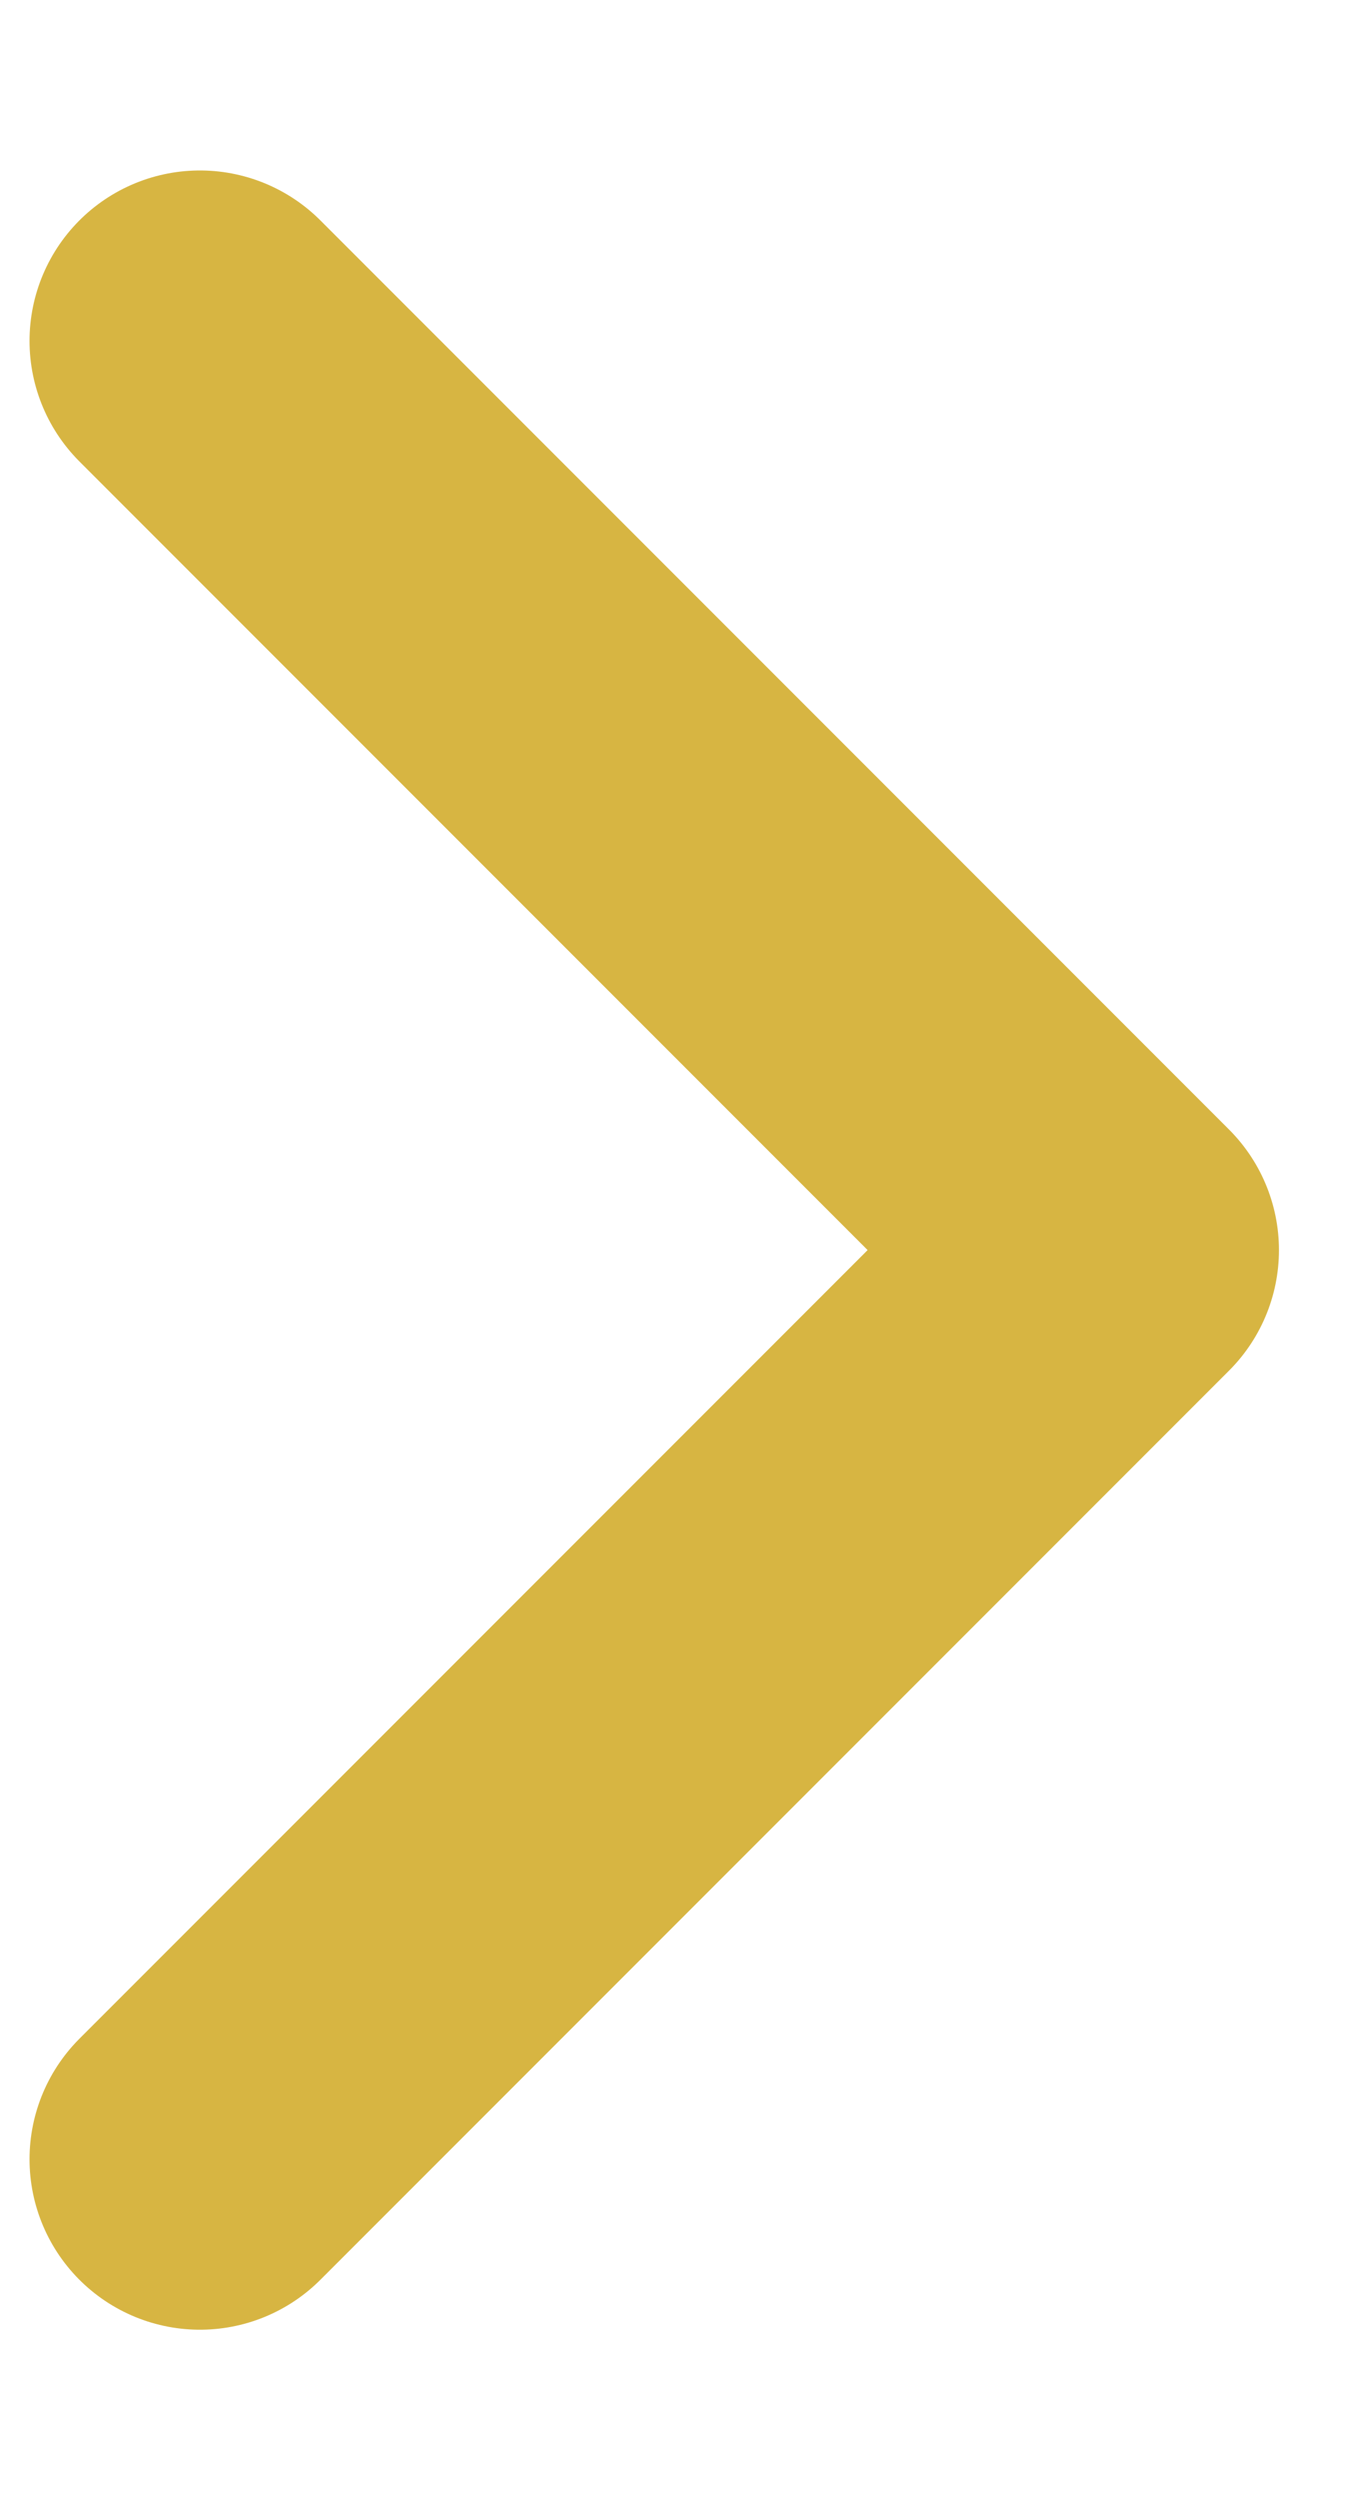<svg xmlns="http://www.w3.org/2000/svg" width="6" height="11" viewBox="0 0 6 11" fill="none"><path d="M0.88 9.5L4.88 5.5L0.88 1.5" stroke="#D7B542" stroke-width="1.5" stroke-linecap="round" stroke-linejoin="round"></path></svg>